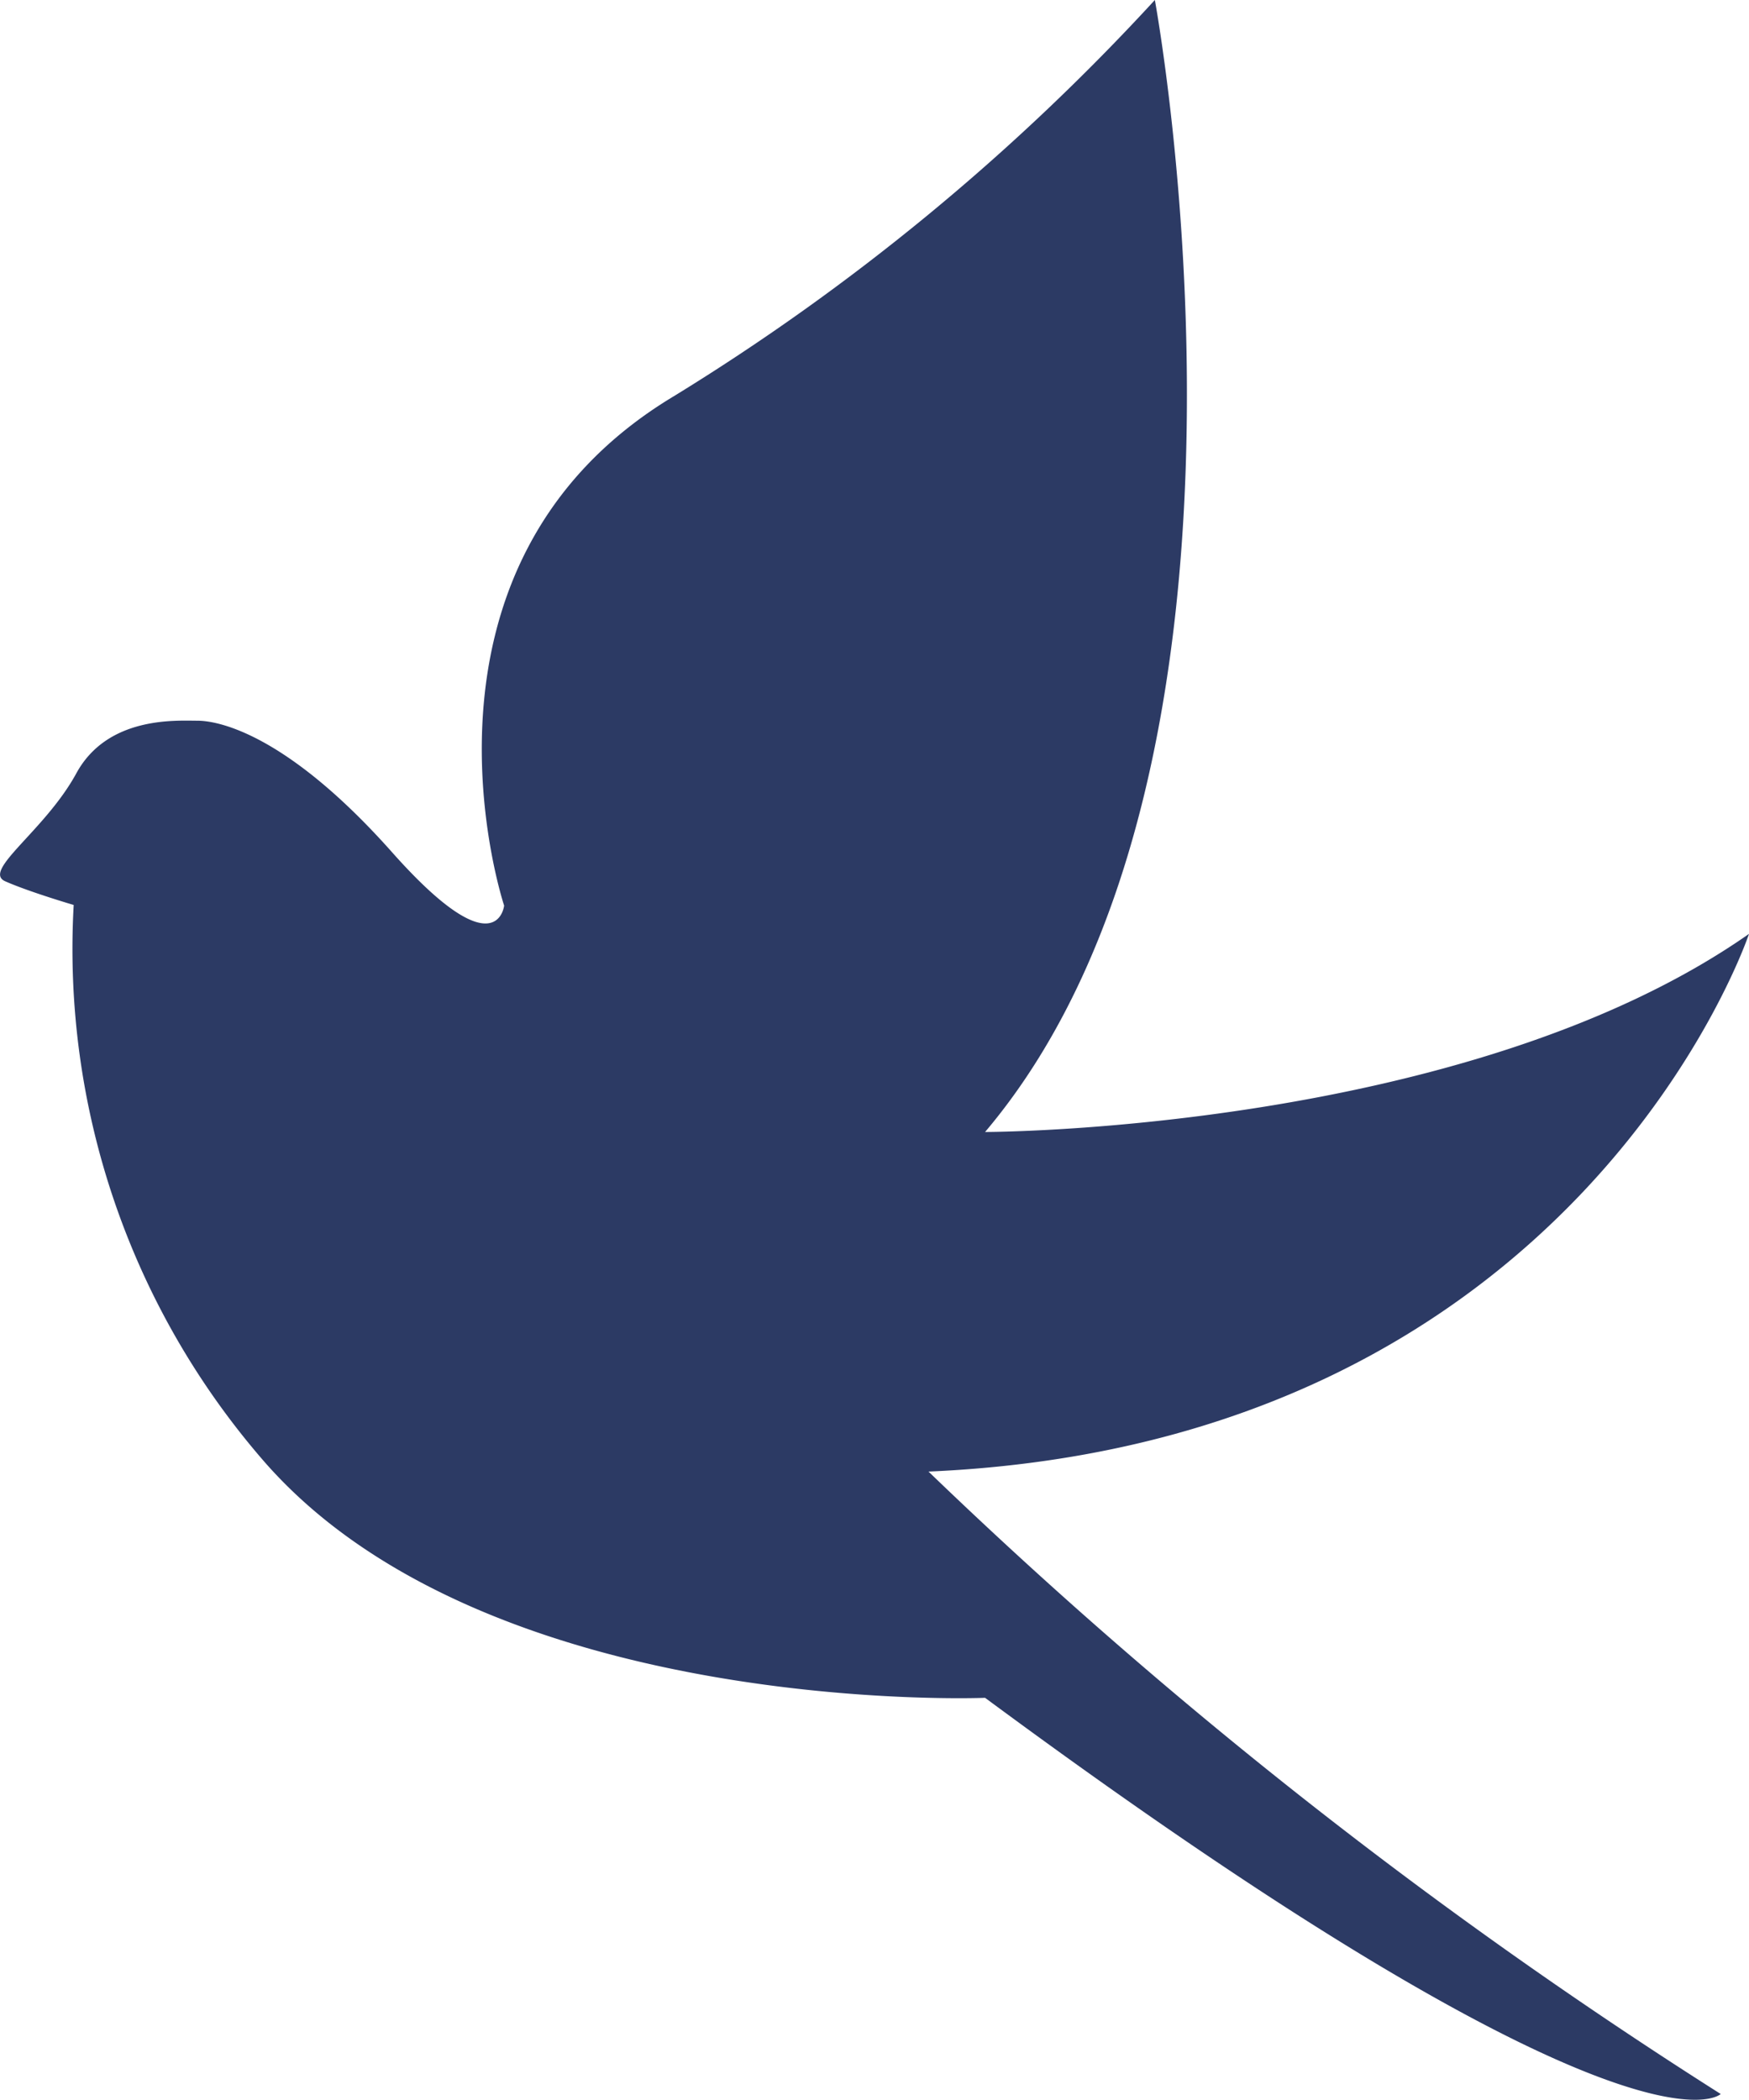 <svg xmlns="http://www.w3.org/2000/svg" width="42.722" height="51.282" viewBox="0 0 42.722 51.282">
  <path id="blue_bird" d="M472.314,255.115s-2.764-8.293,4.147-12.44A55.065,55.065,0,0,0,488.209,233s3.455,18.66-4.147,27.644c0,0,11.749,0,18.66-4.838,0,0-4.147,12.44-20.042,13.131a122.268,122.268,0,0,0,19.351,15.2s-2.073,2.073-17.969-9.675c0,0-12.171.5-17.635-5.8A19.071,19.071,0,0,1,461.8,255.1s-1.093-.321-1.672-.578.972-1.234,1.736-2.636,2.443-1.286,2.957-1.286,2.186.321,4.757,3.214S472.314,255.115,472.314,255.115Z" transform="translate(-460 -233)" fill="#2c3a64"/>
</svg>

